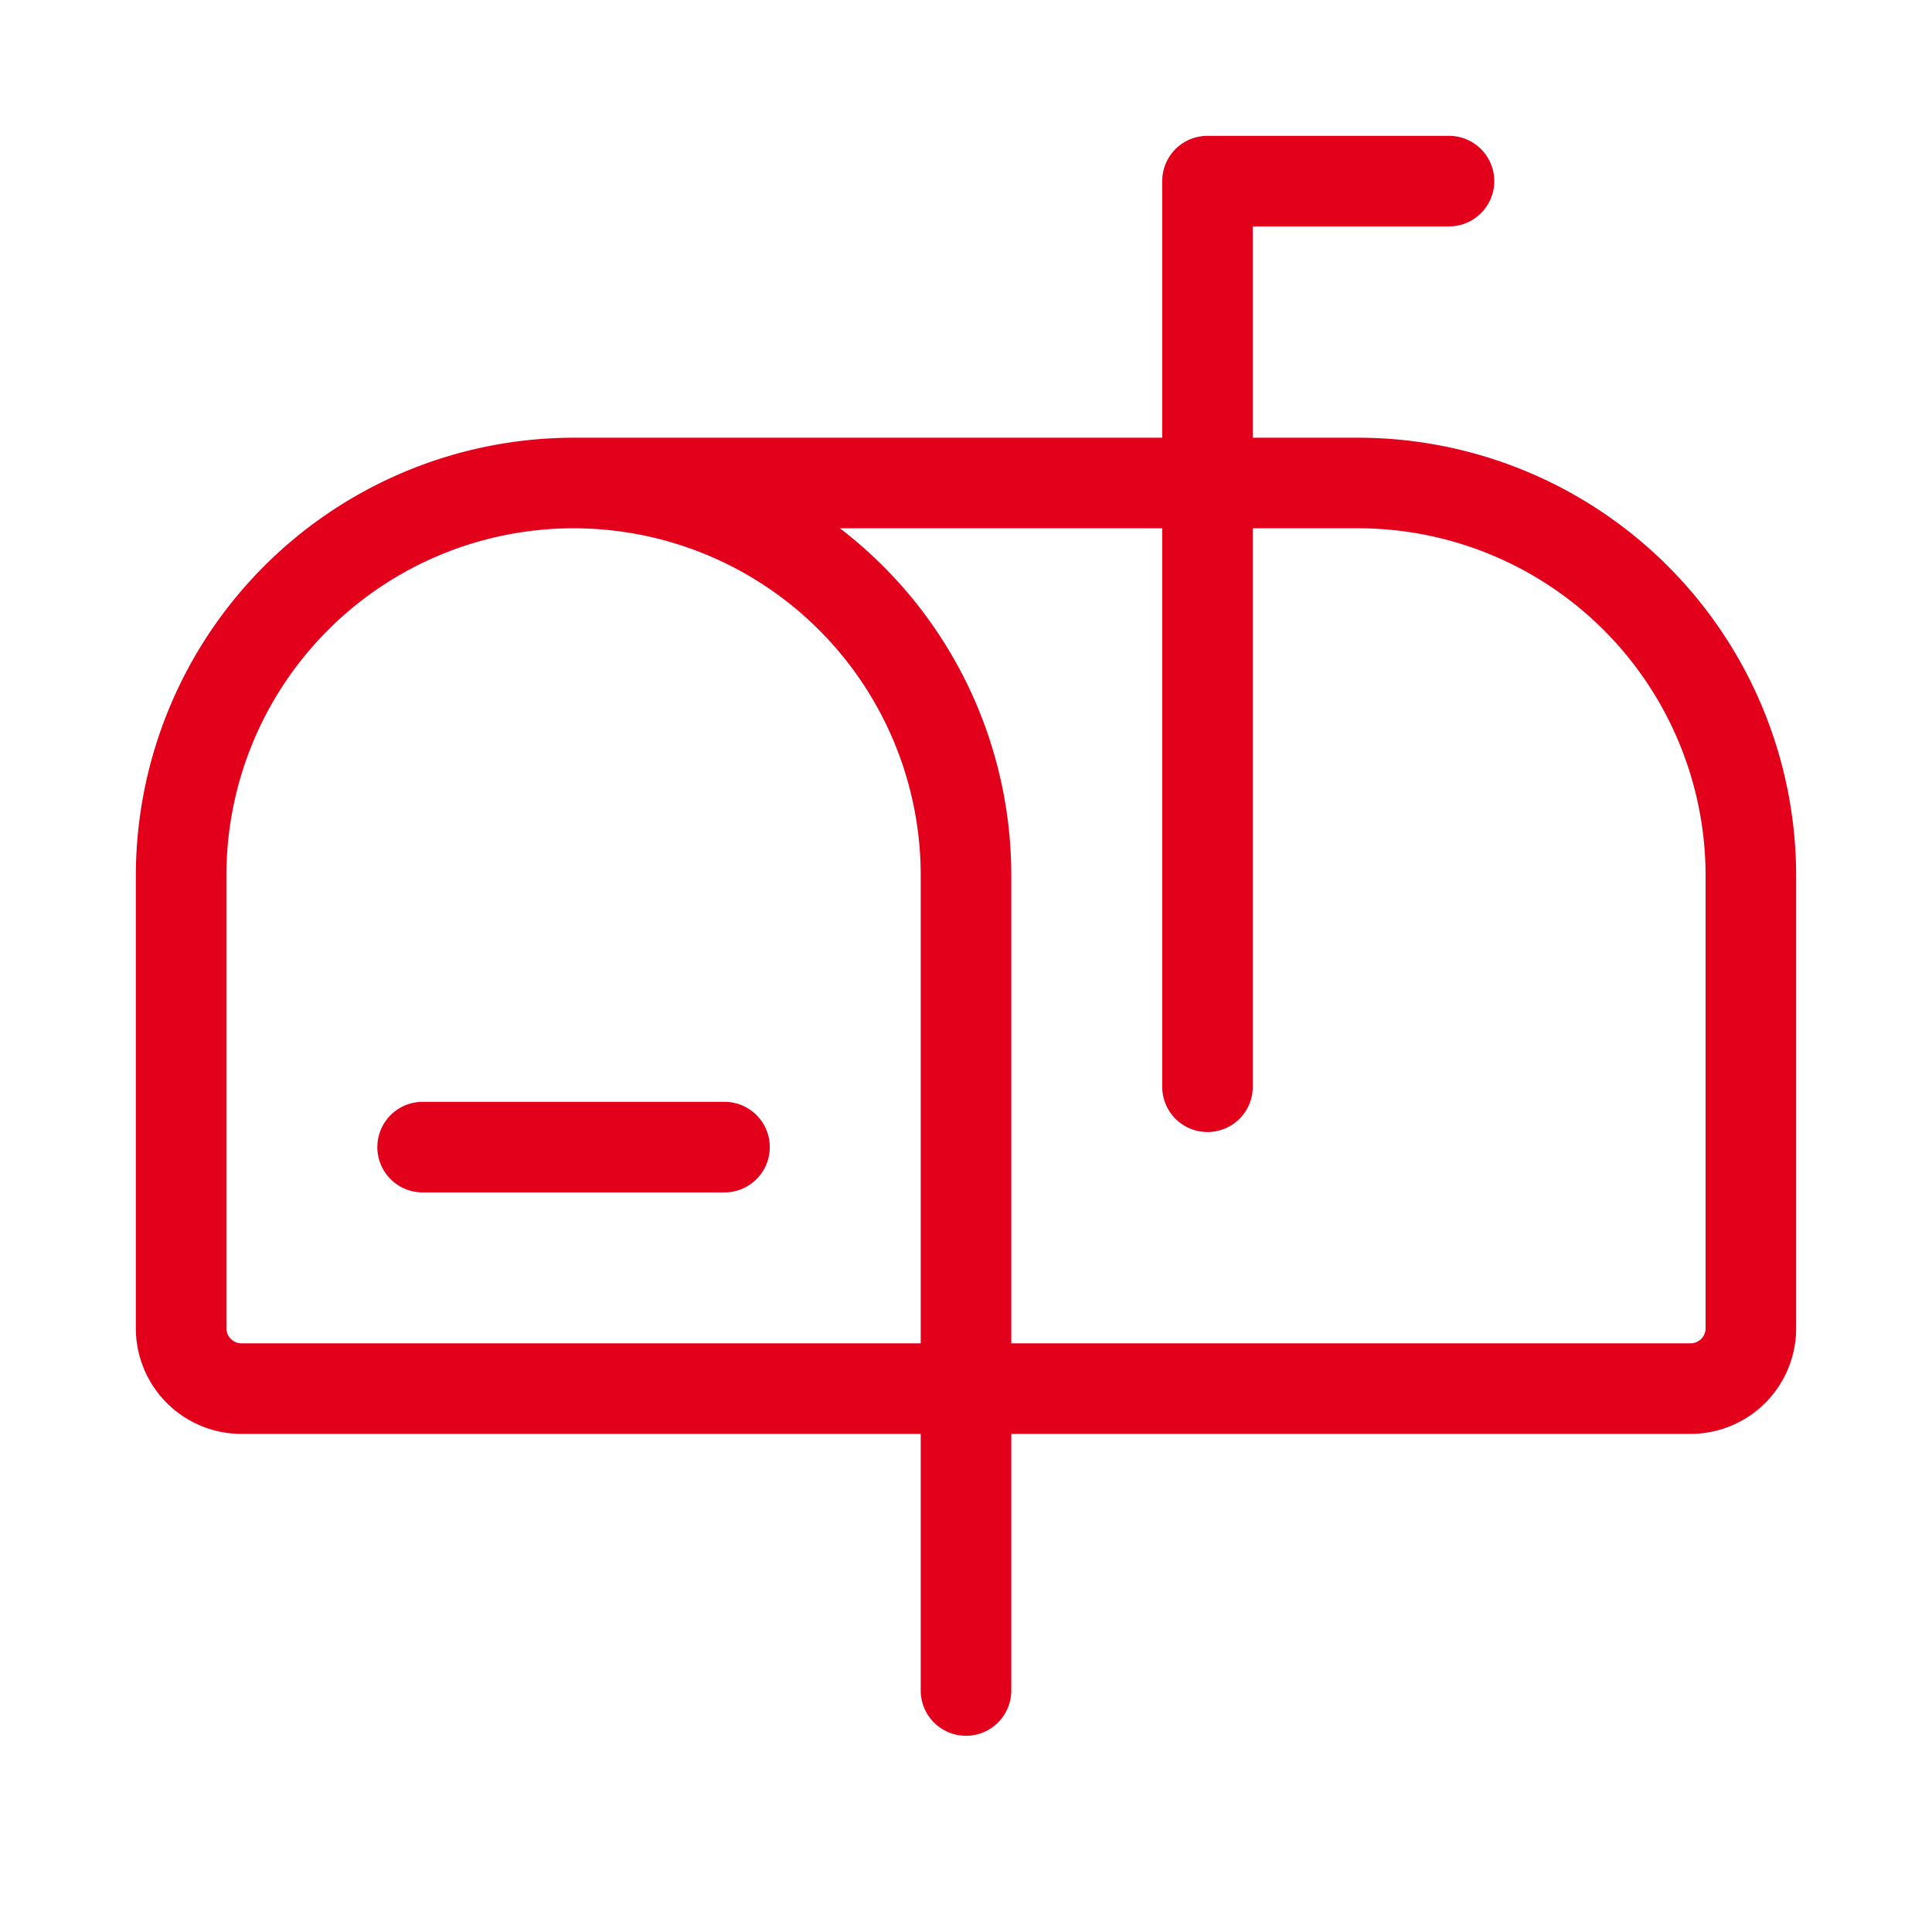 <svg xmlns="http://www.w3.org/2000/svg" width="96" height="96" fill="#e2001a" viewBox="0 0 256 256"><path d="M102,152a6,6,0,0,1-6,6H56a6,6,0,0,1,0-12H96A6,6,0,0,1,102,152Zm136-36v60a14,14,0,0,1-14,14H134v34a6,6,0,0,1-12,0V190H32a14,14,0,0,1-14-14V116A58.07,58.07,0,0,1,76,58h78V24a6,6,0,0,1,6-6h32a6,6,0,0,1,0,12H166V58h14A58.07,58.07,0,0,1,238,116ZM122,178V116a46,46,0,0,0-92,0v60a2,2,0,0,0,2,2Zm104-62a46.06,46.06,0,0,0-46-46H166v74a6,6,0,0,1-12,0V70H111.29A57.93,57.93,0,0,1,134,116v62h90a2,2,0,0,0,2-2Z"></path></svg>